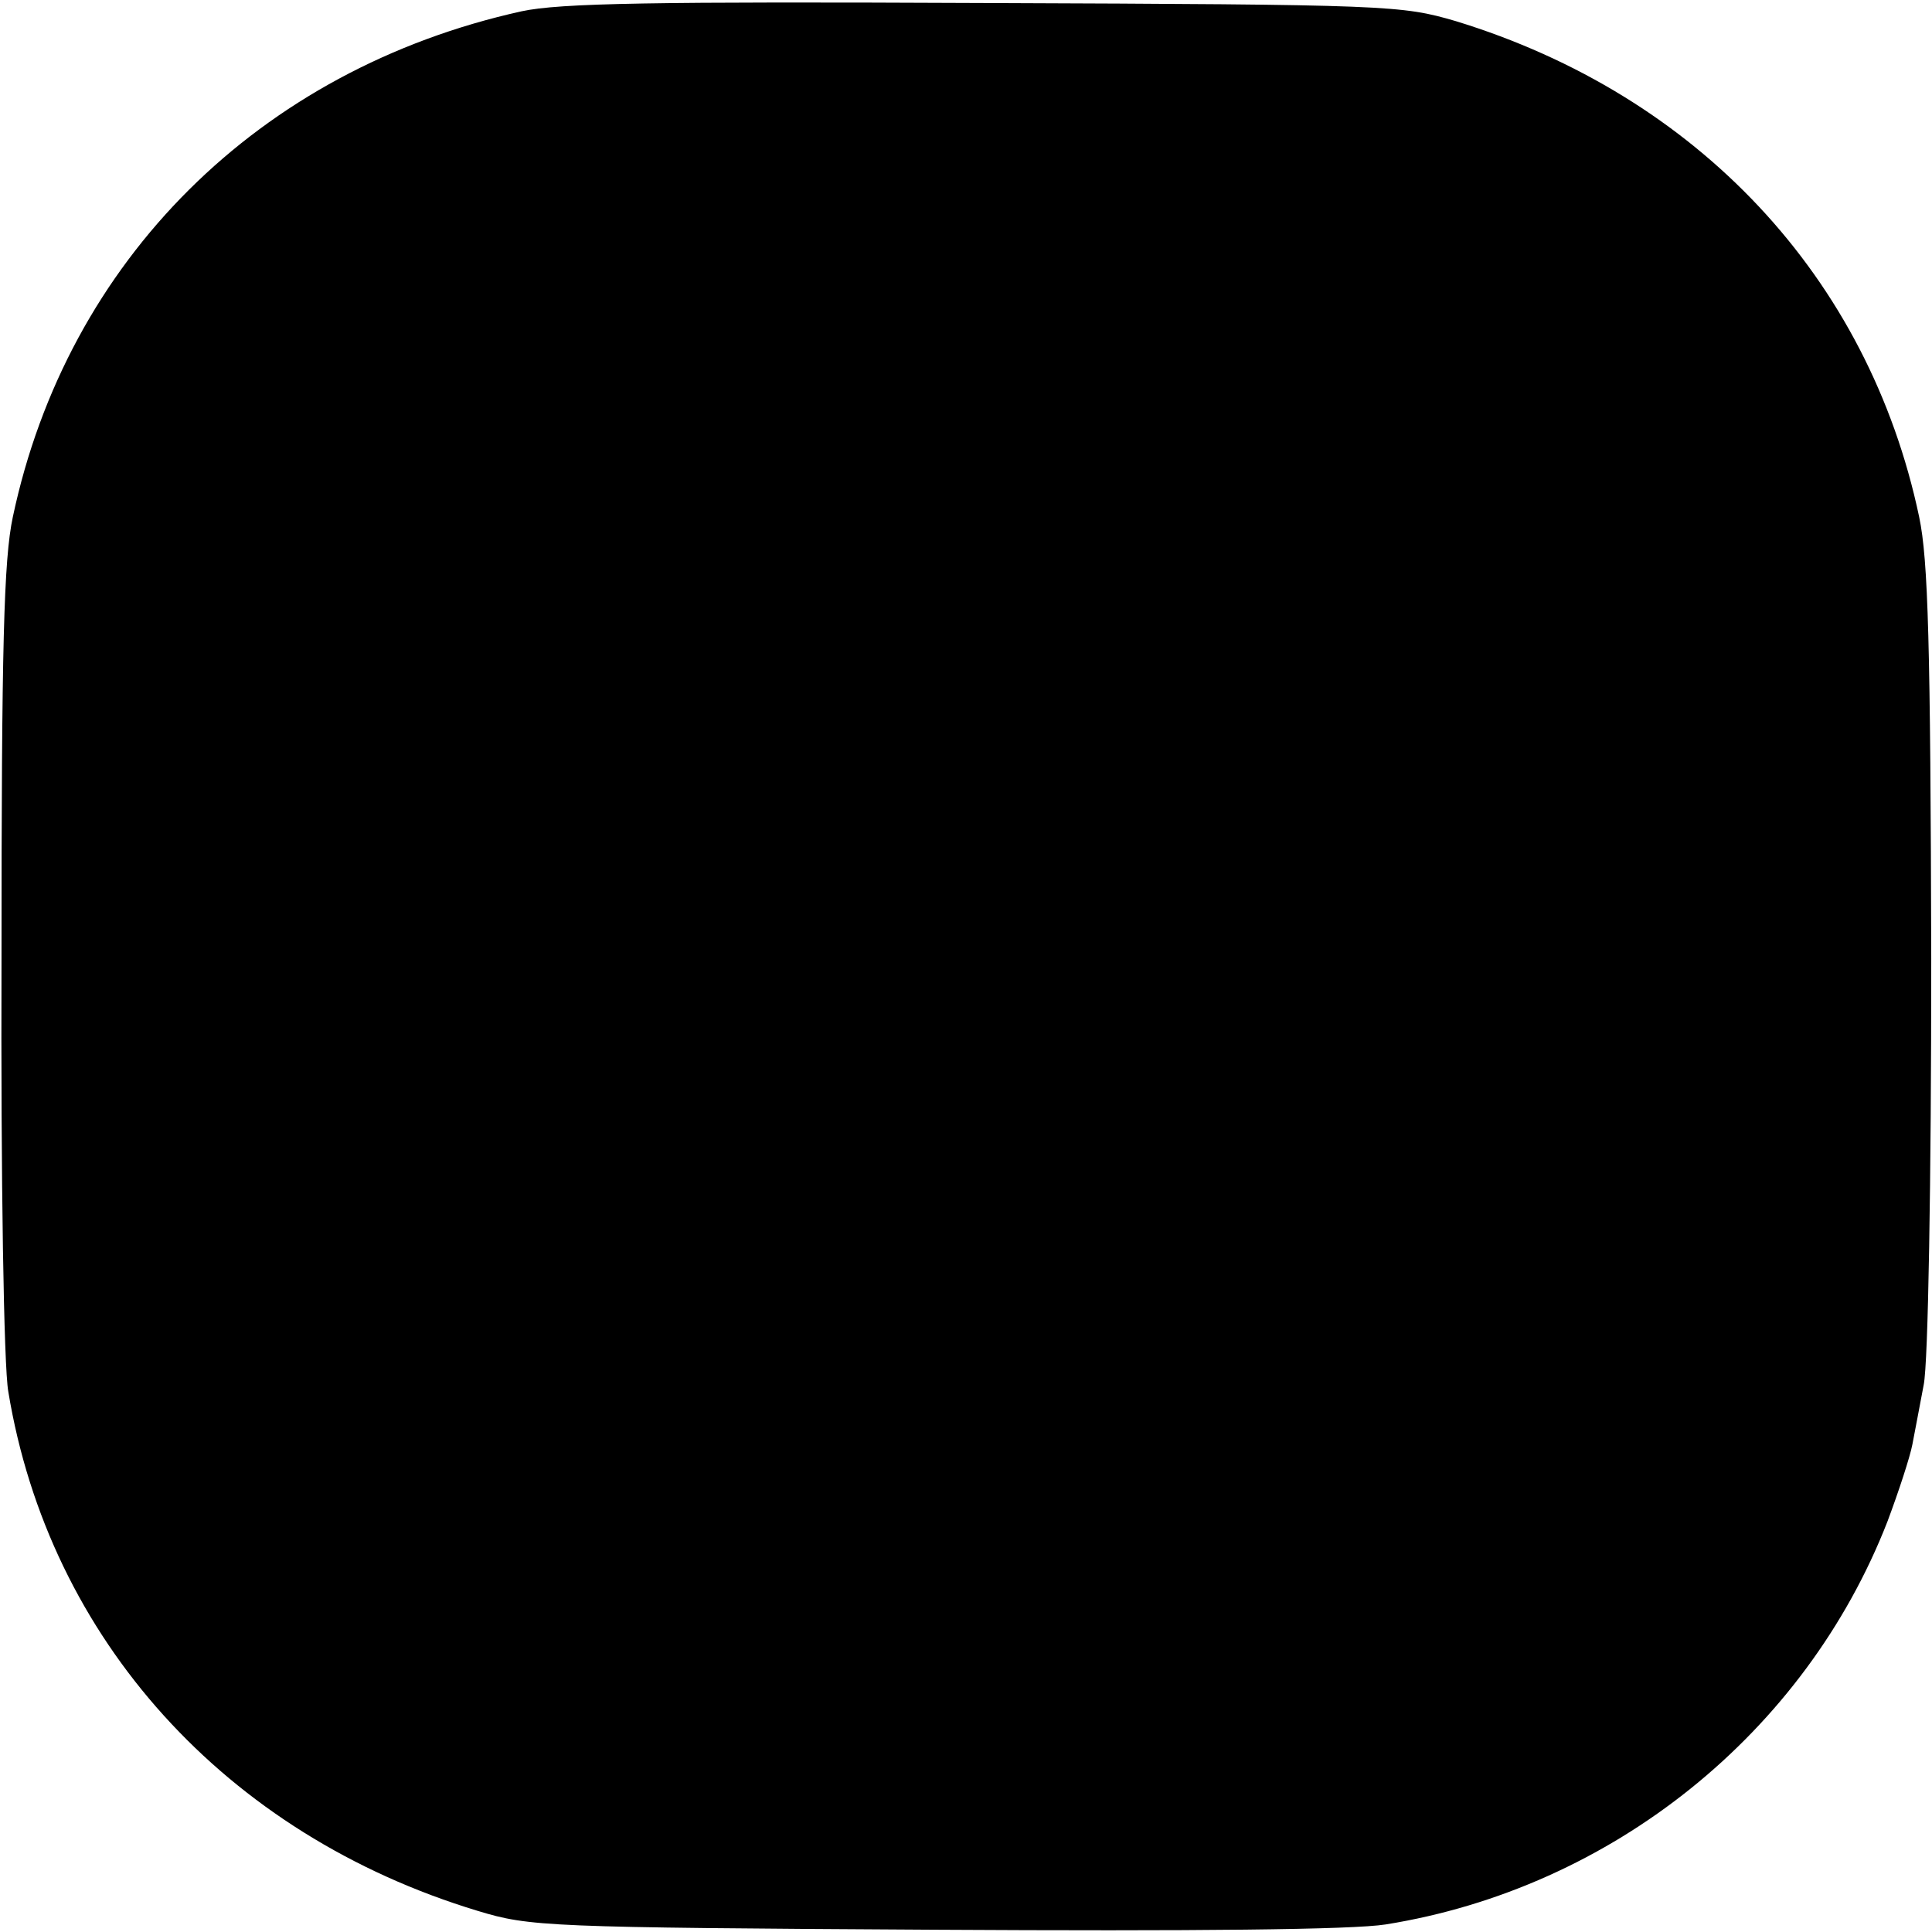 <?xml version="1.0" standalone="no"?>
<!DOCTYPE svg PUBLIC "-//W3C//DTD SVG 20010904//EN"
 "http://www.w3.org/TR/2001/REC-SVG-20010904/DTD/svg10.dtd">
<svg version="1.0" xmlns="http://www.w3.org/2000/svg"
 width="256pt" height="256pt" viewBox="0 0 256 256"
 preserveAspectRatio="xMidYMid meet">
<g transform="translate(0,256) scale(0.1,-0.1)"
fill="#000000" stroke="none">
<path d="M691 2545 c-348 -77 -602 -330 -674 -670 -12 -56 -15 -171 -15 -585
-1 -291 3 -541 9 -574 54 -328 288 -587 622 -688 69 -21 91 -22 604 -25 347
-2 555 0 599 7 300 48 556 254 665 534 15 40 30 86 33 102 3 16 10 52 15 79 6
29 10 270 10 565 -1 417 -4 528 -16 585 -67 318 -294 559 -614 657 -72 21 -87
22 -624 24 -440 2 -563 0 -614 -11z"/>
</g>
</svg>

